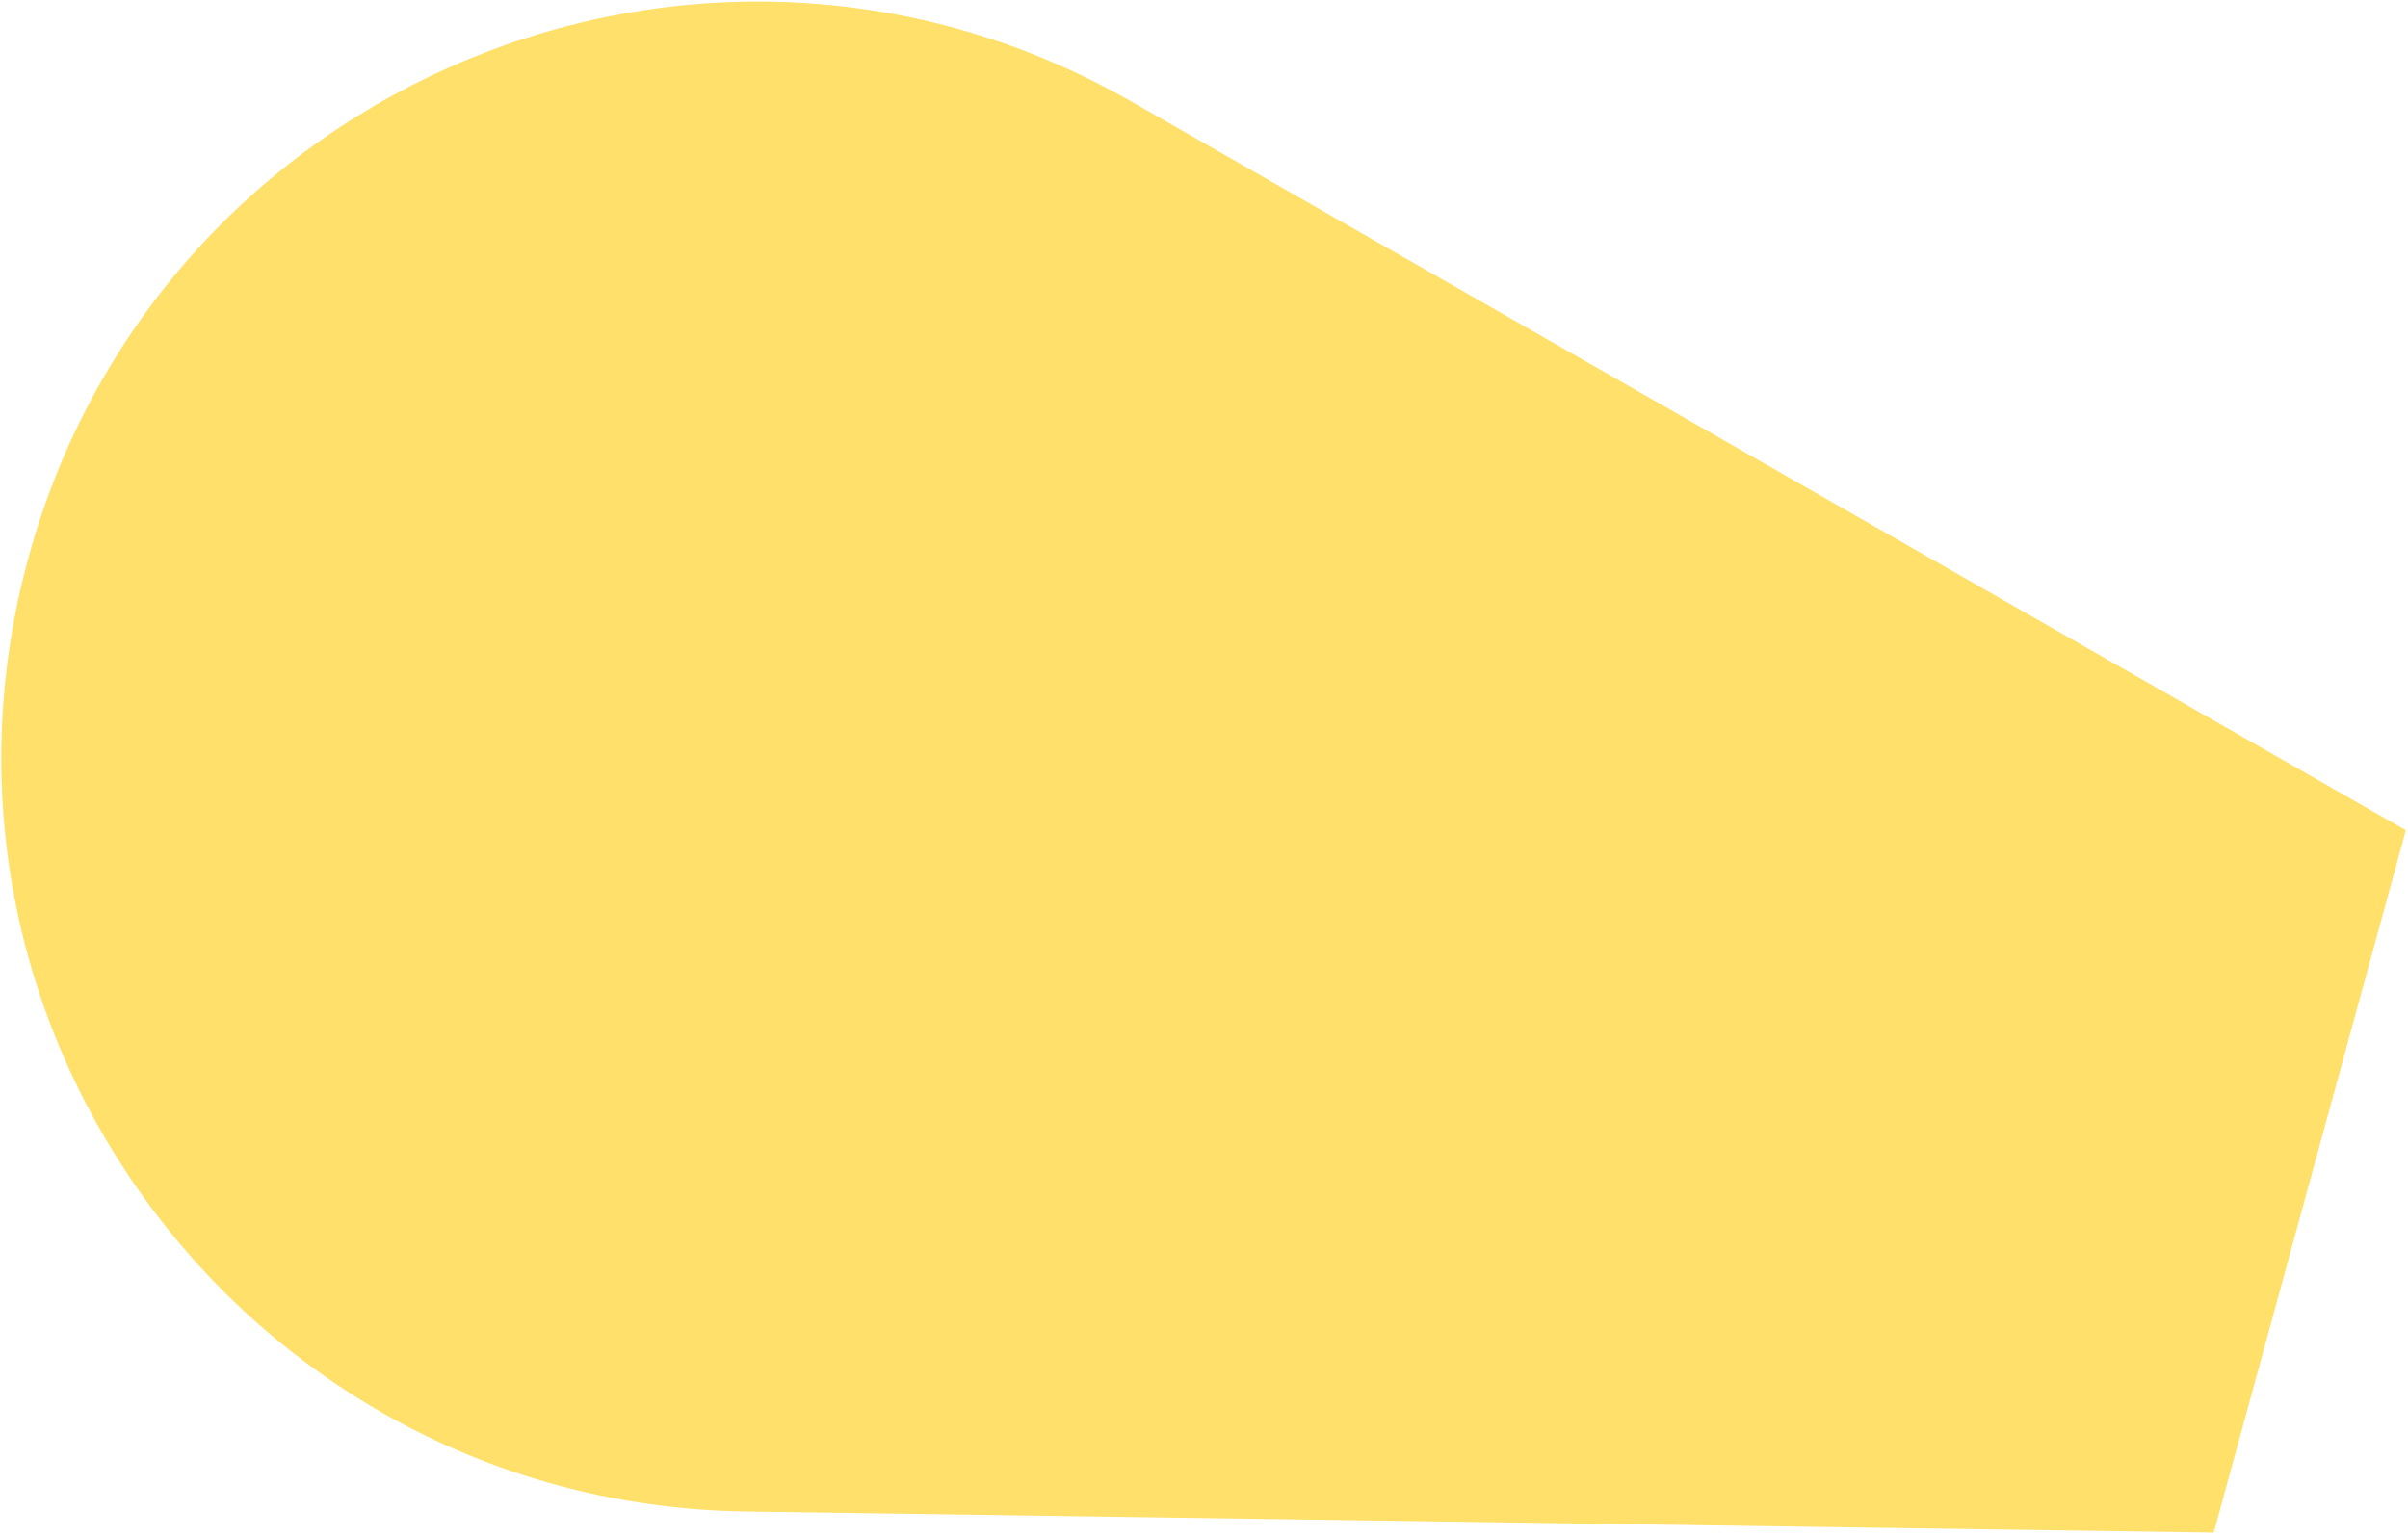 <svg width="282" height="180" viewBox="0 0 282 180" fill="none" xmlns="http://www.w3.org/2000/svg">
<path d="M87.337 177.041L259.246 179.518L281.745 97.245L132.498 11.897C82.331 -16.794 18.577 9.576 3.332 65.322C-11.912 121.067 29.552 176.205 87.337 177.041Z" fill="#FFE06A"/>
</svg>
